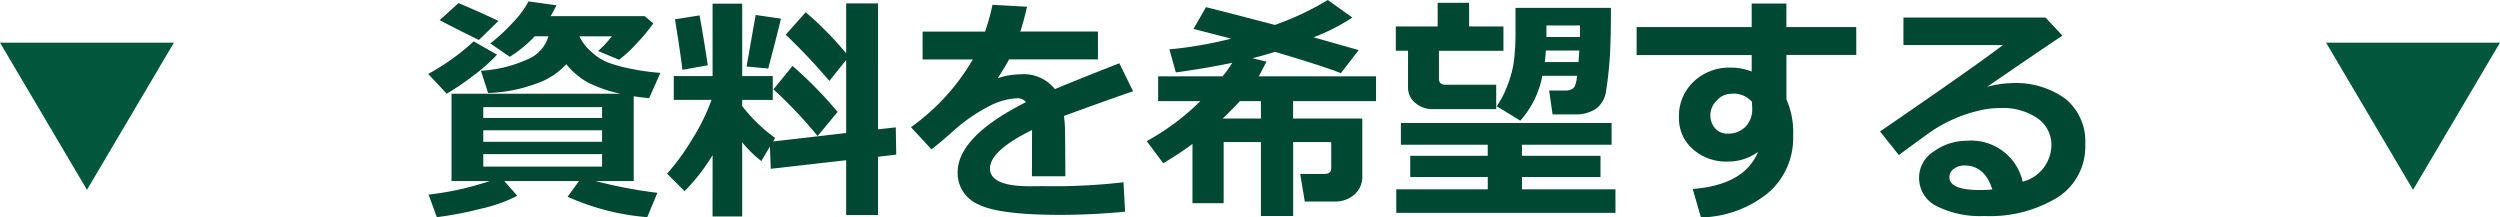 <svg xmlns="http://www.w3.org/2000/svg" width="186.855" height="16.251" viewBox="0 0 186.855 16.251"><g transform="translate(-866 -5199.813)"><path d="M6.5,0,13,11H0Z" transform="translate(1052.855 5214) rotate(180)" fill="#00573b"/><path d="M-55.942-.554a11.009,11.009,0,0,1-2.7.962,26.723,26.723,0,0,1-3.313.637l-.615-1.687a22.163,22.163,0,0,0,4.562-1.011h-2.848v-6.53h12.63a9.929,9.929,0,0,1-2.461-.853,5.462,5.462,0,0,1-1.591-1.354,5.393,5.393,0,0,1-2.333,1.481,11.16,11.16,0,0,1-3.511.672L-58.658-9.9a9.652,9.652,0,0,0,3.41-.822,2.67,2.67,0,0,0,1.635-1.753h-1.02A9.676,9.676,0,0,1-56.5-10.942l-1.459-1A12.936,12.936,0,0,0-56.276-13.5,7.014,7.014,0,0,0-55.1-15.082l2.092.29q-.246.483-.439.809h7.022l.65.545A13.024,13.024,0,0,1-47-11.962a9.175,9.175,0,0,1-1.336,1.239l-1.564-.65a8.253,8.253,0,0,0,1.028-1.1h-2.426a3.527,3.527,0,0,0,.861,1.129,4.106,4.106,0,0,0,1.226.809,10.481,10.481,0,0,0,1.714.479,17.475,17.475,0,0,0,2.254.316l-.844,1.89q-.659-.062-1.151-.141v6.337h-2.856a35.993,35.993,0,0,0,4.623.879l-.756,1.819A17.984,17.984,0,0,1-52.181-.483l.853-1.169h-5.581Zm6.337-5.818v-.809h-8.877v.809Zm-8.877,1.784h8.877v-.861h-8.877Zm8.877.923h-8.877v.932h8.877Zm-7.743-9.958L-58.808-12.2q-1.028-.492-2.936-1.477l1.406-1.274Q-59.194-14.493-57.349-13.623Zm-.105,2.522a12.673,12.673,0,0,1-1.709,1.516,19.759,19.759,0,0,1-2.052,1.4L-62.6-9.659a17.122,17.122,0,0,0,3.4-2.435Zm16.11,7.506A14.675,14.675,0,0,1-43.436-.9l-1.31-1.31a16.278,16.278,0,0,0,1.854-2.536,14.8,14.8,0,0,0,1.468-2.975h-2.821V-9.5h2.9v-5.414h2.215V-9.5h2.285v1.784h-2.285v.457a11.809,11.809,0,0,0,2.461,2.382l-.158.264,5.467-.633v-5.458l-1.257,1.564a44.565,44.565,0,0,0-3.261-3.454l1.494-1.679a25.523,25.523,0,0,1,3.023,3.067v-3.727h2.382V-5.52l1.327-.149.035,2.039-1.362.158V.888h-2.382v-4.1l-5.634.642-.062-1.67-.642,1.09a8.594,8.594,0,0,1-1.433-1.406V.993h-2.215Zm5.106-10.2q-.229,1.02-.949,3.727l-1.617-.149.677-3.85ZM-41.7-10.31l-1.907.343q0-.316-.545-3.779l1.837-.29Q-42.064-12.665-41.7-10.31ZM-32-6.82l-1.494,1.8a33.519,33.519,0,0,0-3.3-3.489l1.424-1.749A29.724,29.724,0,0,1-32-6.82Zm17.024,4.808h-2.5l.009-3.454Q-20.61-3.929-20.61-2.593t3.023,1.327l.976-.009a44.569,44.569,0,0,0,5.977-.29l.123,2.2q-2.47.237-4.843.237-4.562,0-6.117-.778a2.54,2.54,0,0,1-1.556-2.4q0-2.672,5.106-5.247a.819.819,0,0,0-.686-.29,5.035,5.035,0,0,0-2.061.589,12.761,12.761,0,0,0-2.782,1.942q-1.072.949-1.538,1.283l-1.529-1.652a16.259,16.259,0,0,0,4.623-5.062h-3.753v-2.083h4.667a15.023,15.023,0,0,0,.554-2l2.584.141q-.246,1.09-.5,1.854h5.8v2.083h-6.645q-.229.457-.844,1.406a5.379,5.379,0,0,1,1.688-.29,2.956,2.956,0,0,1,2.584,1.107q1.143-.492,4.816-1.934l1.028,2.092q-1.731.589-5.168,1.846a10.725,10.725,0,0,1,.088,1.415ZM.053-10.582q-.185.369-.571,1.1H8.244v1.854h-6.2v1.3H7.216V-2A1.716,1.716,0,0,1,6.623-.646a2.171,2.171,0,0,1-1.49.523H2.918L2.575-2.188H4.395q.5,0,.5-.422V-4.57H2.048V.958H-.36V-4.57H-3.146V0H-5.476V-4.43A23.432,23.432,0,0,1-7.664-2.988l-1.23-1.652A17.934,17.934,0,0,0-4.887-7.629H-8.042V-9.483h4.816A8.29,8.29,0,0,0-2.5-10.494q-1.916.4-4.219.721L-7.2-11.5A29.368,29.368,0,0,0-2.584-12.3L-5.4-13.025l.932-1.626q1.441.352,5.15,1.327a21.125,21.125,0,0,0,3.955-1.863l1.837,1.31a14.836,14.836,0,0,1-2.9,1.477l3.375.958L5.616-9.721Q4.245-10.257.694-11.312q-.853.264-1.687.475ZM-1.934-7.629q-.615.668-1.283,1.3H-.36v-1.3Zm19.16.6h-4.72A1.964,1.964,0,0,1,11.171-7.5a1.457,1.457,0,0,1-.536-1.143v-2.751H9.721V-13.21H12.85v-1.767H15.2v1.767h2.566v1.819H12.946V-9.3q0,.448.5.448h3.779ZM25.8-14.6q0,2.61-.1,3.916T25.44-8.42a1.96,1.96,0,0,1-.769,1.371,2.741,2.741,0,0,1-1.573.413H21.437L21.182-8.42H22.43a.917.917,0,0,0,.532-.154q.224-.154.312-.945h-2.6A7.019,7.019,0,0,1,19.028-6.17L17.262-7.251a6.542,6.542,0,0,0,.773-1.472,8.02,8.02,0,0,0,.505-1.824A18.12,18.12,0,0,0,18.668-13v-1.6Zm-2.32,2.18q.009-.22.009-.431t-.009-.431h-2.5v.861Zm-.105,1.872.062-.861h-2.5q-.035.527-.079.861ZM26.139.721H9.756V-1.037h6.838V-1.96H10.8V-3.542h5.792v-.826H10.1V-5.994h15.75v1.626h-6.7v.826h5.871V-1.96H19.151v.923h6.987Zm10.222-7.8-.018-.492a1.794,1.794,0,0,0-1.564-.606,1.456,1.456,0,0,0-1.068.5,1.537,1.537,0,0,0-.479,1.085,1.429,1.429,0,0,0,.356.993,1.179,1.179,0,0,0,.918.4,1.806,1.806,0,0,0,1.349-.514A1.853,1.853,0,0,0,36.36-7.075Zm7.778-4H38.918v3.322a6.02,6.02,0,0,1,.5,2.7A5.4,5.4,0,0,1,37.542-.76a8.252,8.252,0,0,1-5.014,1.824l-.615-2.127q3.867-.3,4.878-2.769a3.79,3.79,0,0,1-2.285.721,3.738,3.738,0,0,1-2.58-.927,3.039,3.039,0,0,1-1.042-2.377,3.521,3.521,0,0,1,1.1-2.672,3.871,3.871,0,0,1,2.773-1.046,4.331,4.331,0,0,1,1.564.29v-1.23h-8.6v-2.092h8.6v-1.758h2.593v1.758h5.221ZM56.575-1.608A2.845,2.845,0,0,0,58.72-4.3a2.392,2.392,0,0,0-1.059-2.061,4.5,4.5,0,0,0-2.667-.751h-.22a6.894,6.894,0,0,0-1.648.237,10.385,10.385,0,0,0-1.775.615,10.024,10.024,0,0,0-1.4.756q-.567.378-2.632,1.907L45.914-5.361q7.181-4.922,9.185-6.46H47.663v-2.057H58.28l1.266,1.354q-1.89,1.257-5.634,3.832a7.439,7.439,0,0,1,1.811-.281,6.305,6.305,0,0,1,4.061,1.182,4.108,4.108,0,0,1,1.468,3.4A4.484,4.484,0,0,1,59.172-.426,9.714,9.714,0,0,1,53.7.958,7.271,7.271,0,0,1,50.146.22a2.348,2.348,0,0,1-1.314-2.162A2.312,2.312,0,0,1,49.953-3.88,4.171,4.171,0,0,1,52.4-4.667,3.94,3.94,0,0,1,56.575-1.608Zm-2.268.58q-.571-1.793-2.083-1.793a1.324,1.324,0,0,0-.782.242.738.738,0,0,0-.343.628q0,.967,2.268.967Q53.868-.984,54.308-1.028Z" transform="translate(960.604 5215)" fill="#004831"/><path d="M6.5,0,13,11H0Z" transform="translate(879 5214) rotate(180)" fill="#00573b"/></g></svg>